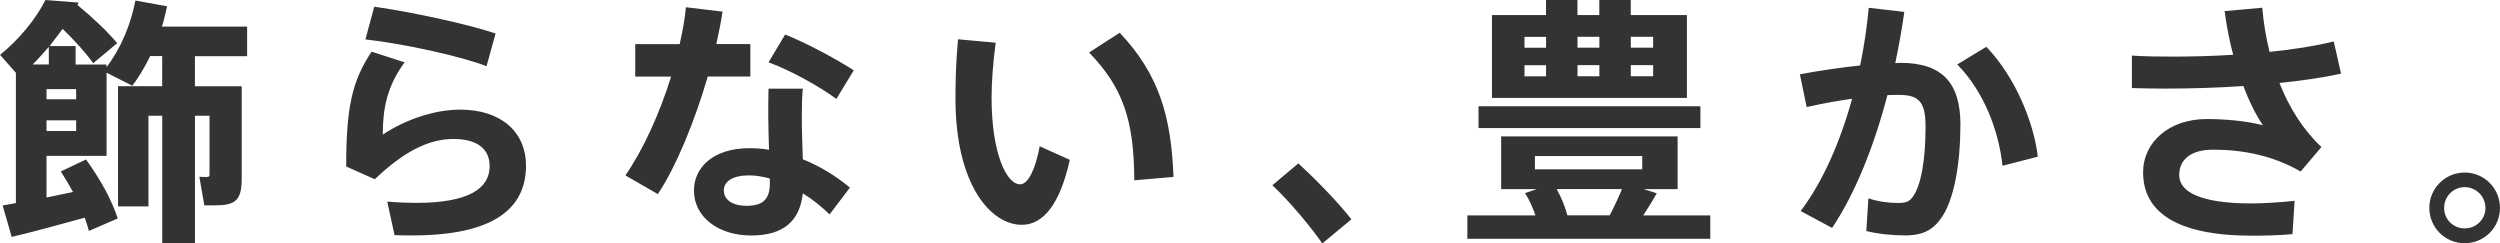 <svg data-name="レイヤー 2" xmlns="http://www.w3.org/2000/svg" viewBox="0 0 369.66 36"><path d="M28.82 8.3v4.46h6.92v13.6c0 3.23-.88 4-3.88 4h-1.65l-.73-4.23c.35.04.77.04 1.08.04.35 0 .42-.11.42-.38v-8.68h-2.15v18.86h-4.84V17.11h-2.04v13.41h-4.5V12.75h6.53V8.29h-1.77c-.77 1.54-1.61 3.04-2.65 4.38l-3.8-1.92v12.3H6.88v6.15l3.92-.81c-.54-1-1.15-2-1.81-3.04l3.73-1.77c2.27 3.15 3.8 6.03 4.69 8.72l-4.27 1.85c-.15-.65-.38-1.31-.61-1.96-3.5.96-7.99 2.19-10.8 2.84L.39 30.38l1.96-.35V10.76L.01 8.11C2.84 5.84 5.38 2.69 6.72 0l4.92.38-.19.35c2.46 2.04 4.38 3.88 5.88 5.65l-3.54 2.96c-1.19-1.62-2.69-3.3-4.53-5.07L7.34 6.81h3.84v2.73h4.57v.42c2.15-2.88 3.58-6.3 4.27-9.88l4.69.85c-.23 1-.46 2.04-.77 3h12.6v4.38h-7.72zM4.84 9.53h2.38V6.92c-.77.88-1.54 1.77-2.38 2.61zm6.42 3.65H6.88v1.5h4.38v-1.5zm0 6.19v-1.58H6.88v1.58h4.38zm66.52 5.1c0 6.49-4.96 10.34-16.83 10.34-.69 0-1.77 0-2.61-.04l-1.08-4.96c1.34.12 3.19.19 4.27.19 7.88 0 10.87-2.19 10.87-5.42 0-2.38-1.58-4.03-5.38-4.03s-7.49 2.04-11.6 5.95l-4.23-1.88c0-8.68.85-12.64 3.76-16.98l4.88 1.58c-2.61 3.53-3.23 6.84-3.23 10.68 3.5-2.31 7.76-3.69 11.45-3.69 5.99 0 9.72 3.26 9.72 8.26zM71.94 9.79c-3.58-1.42-12.22-3.34-17.91-3.96L55.34.99c5.69.81 13.79 2.57 17.94 3.96l-1.34 4.84zm32.71 1.54c-1.88 6.45-4.61 13.22-7.38 17.37l-4.8-2.77c2.61-3.73 5.07-9.15 6.76-14.6h-5.3v-4.8h6.57c.42-1.88.77-3.73.92-5.46l5.42.65c-.23 1.5-.54 3.07-.92 4.8h5.03v4.8h-6.3zm14.06 12.22c2.69 1.08 5.07 2.61 6.96 4.19l-3 3.96c-1.19-1.15-2.53-2.23-3.96-3.11-.46 4.07-2.81 6.23-7.65 6.23s-8.45-2.73-8.45-6.65c0-3.34 2.77-6.26 8.22-6.26.96 0 1.92.08 2.88.23-.04-1.65-.11-3.38-.11-5.07 0-1.31 0-2.84.04-3.96h5.07c-.12 1.15-.15 2.65-.15 3.92 0 2.19.08 4.5.15 6.53zm-4.88 2.84c-1.04-.27-2.04-.46-3.03-.46-2.46 0-3.77.88-3.77 2.23s1.23 2.27 3.38 2.27c2.38 0 3.42-.96 3.42-3.3v-.73zm9.84-11.76c-2.3-1.73-6.76-4.23-10.03-5.42l2.46-4.11c3.34 1.34 7.72 3.73 10.14 5.3l-2.57 4.23zm30.06 7l4.46 2c-1.46 6.57-3.92 9.61-7.11 9.61-4.53 0-9.8-5.84-9.8-18.67 0-2.65.08-5.57.38-8.76l5.57.5c-.39 2.96-.61 5.69-.61 8.15 0 8.07 2.15 12.79 4.23 12.79 1.15 0 2.27-2.19 2.88-5.61zm19.79 4.53l-5.8.5c-.04-8.88-1.65-13.68-6.68-18.9l4.53-2.92c5.84 6.19 7.61 12.41 7.95 21.32zm26.3 6.27l-4.3 3.57c-1.54-2.27-4.8-6.19-7.38-8.61l3.84-3.23c2.69 2.46 5.92 5.8 7.84 8.26zm53.07-.58v3.46h-35.92v-3.46h10.07c-.38-1.11-.88-2.27-1.54-3.3l1.73-.58h-5.26v-7.8h26.09v7.8h-5l1.92.61c-.54.96-1.23 2.11-2 3.27h9.91zm-1.46-12.91h-32.81v-3.23h32.81v3.23zm-2-4.46h-28.82V2.23h7.99V0h4.65v2.23h3.23V0h4.65v2.23h8.3v12.26zm-24.01-7.42h3.19V5.45h-3.19v1.61zm0 4.23h3.19V9.64h-3.19v1.65zm1.54 13.75h15.87v-1.96h-15.87v1.96zm4.8 6.8h6.26c.69-1.31 1.34-2.73 1.81-3.88h-9.65c.73 1.31 1.27 2.69 1.58 3.88zm1.5-26.4v1.61h3.23V5.44h-3.23zm0 4.19v1.65h3.23V9.63h-3.23zm11.18-4.19h-3.3v1.61h3.3V5.44zm0 4.19h-3.3v1.65h3.3V9.63zm45.43 8.85c0 6.19-1.04 10.8-2.46 13.18-1.34 2.27-2.96 3.15-5.72 3.15-1.96 0-4.07-.23-5.73-.65l.31-4.84c1.46.5 3.03.69 4.3.69 1.19 0 1.69-.12 2.27-.92 1.15-1.58 1.88-5.15 1.88-10.37 0-3.77-1.04-4.69-4.03-4.69-.5 0-1.04 0-1.61.04-2 7.65-4.8 14.6-8.18 19.63l-4.65-2.5c3.19-4.19 5.8-10.03 7.61-16.6-2.23.31-4.5.73-6.72 1.23l-1-4.84c2.77-.54 6.03-1 8.91-1.31.58-2.8 1-5.65 1.27-8.53l5.26.61c-.35 2.54-.81 5.07-1.34 7.57.27 0 .5-.04.73-.04 6.19 0 8.91 2.92 8.91 9.18zm11.45 4.69l-5.22 1.34c-.54-5.03-2.65-10.87-6.69-14.98l4.3-2.61c4.42 4.61 7.07 11.45 7.61 16.25zm41.93-1.42l-3.07 3.61c-4.03-2.34-8.49-3.23-12.95-3.23-3.38 0-5 1.54-5 3.76 0 2.42 3 4.19 10.68 4.19 1.77 0 4.03-.15 6.38-.38l-.31 4.92c-2.11.19-4.23.23-5.99.23-11.22 0-16.1-3.54-16.1-9.37 0-4.42 3.8-7.88 9.41-7.88 2.81 0 6.03.31 8.3.92-1-1.5-2-3.42-2.88-5.8-3.92.27-7.88.38-11.49.38-1.77 0-3.46-.04-5-.08v-4.8c1.81.12 3.77.15 6.07.15 2.81 0 5.84-.08 8.91-.27-.54-2-.96-4.15-1.27-6.46l5.57-.5c.19 2.19.54 4.38 1.08 6.53 3.5-.35 6.8-.88 9.49-1.54l1.08 4.76c-2.65.58-5.8 1.04-9.11 1.38 1.46 3.69 3.53 6.95 6.19 9.45zm26.41 8.99c0 2.88-2.3 5.22-5.22 5.22s-5.23-2.34-5.23-5.22 2.34-5.23 5.23-5.23 5.22 2.34 5.22 5.23zm-2.15 0c0-1.69-1.38-3.07-3.07-3.07s-3.04 1.38-3.04 3.07 1.34 3.03 3.04 3.03 3.07-1.34 3.07-3.03z" fill="#333" stroke-width="0" data-name="レイヤー 1"/></svg>